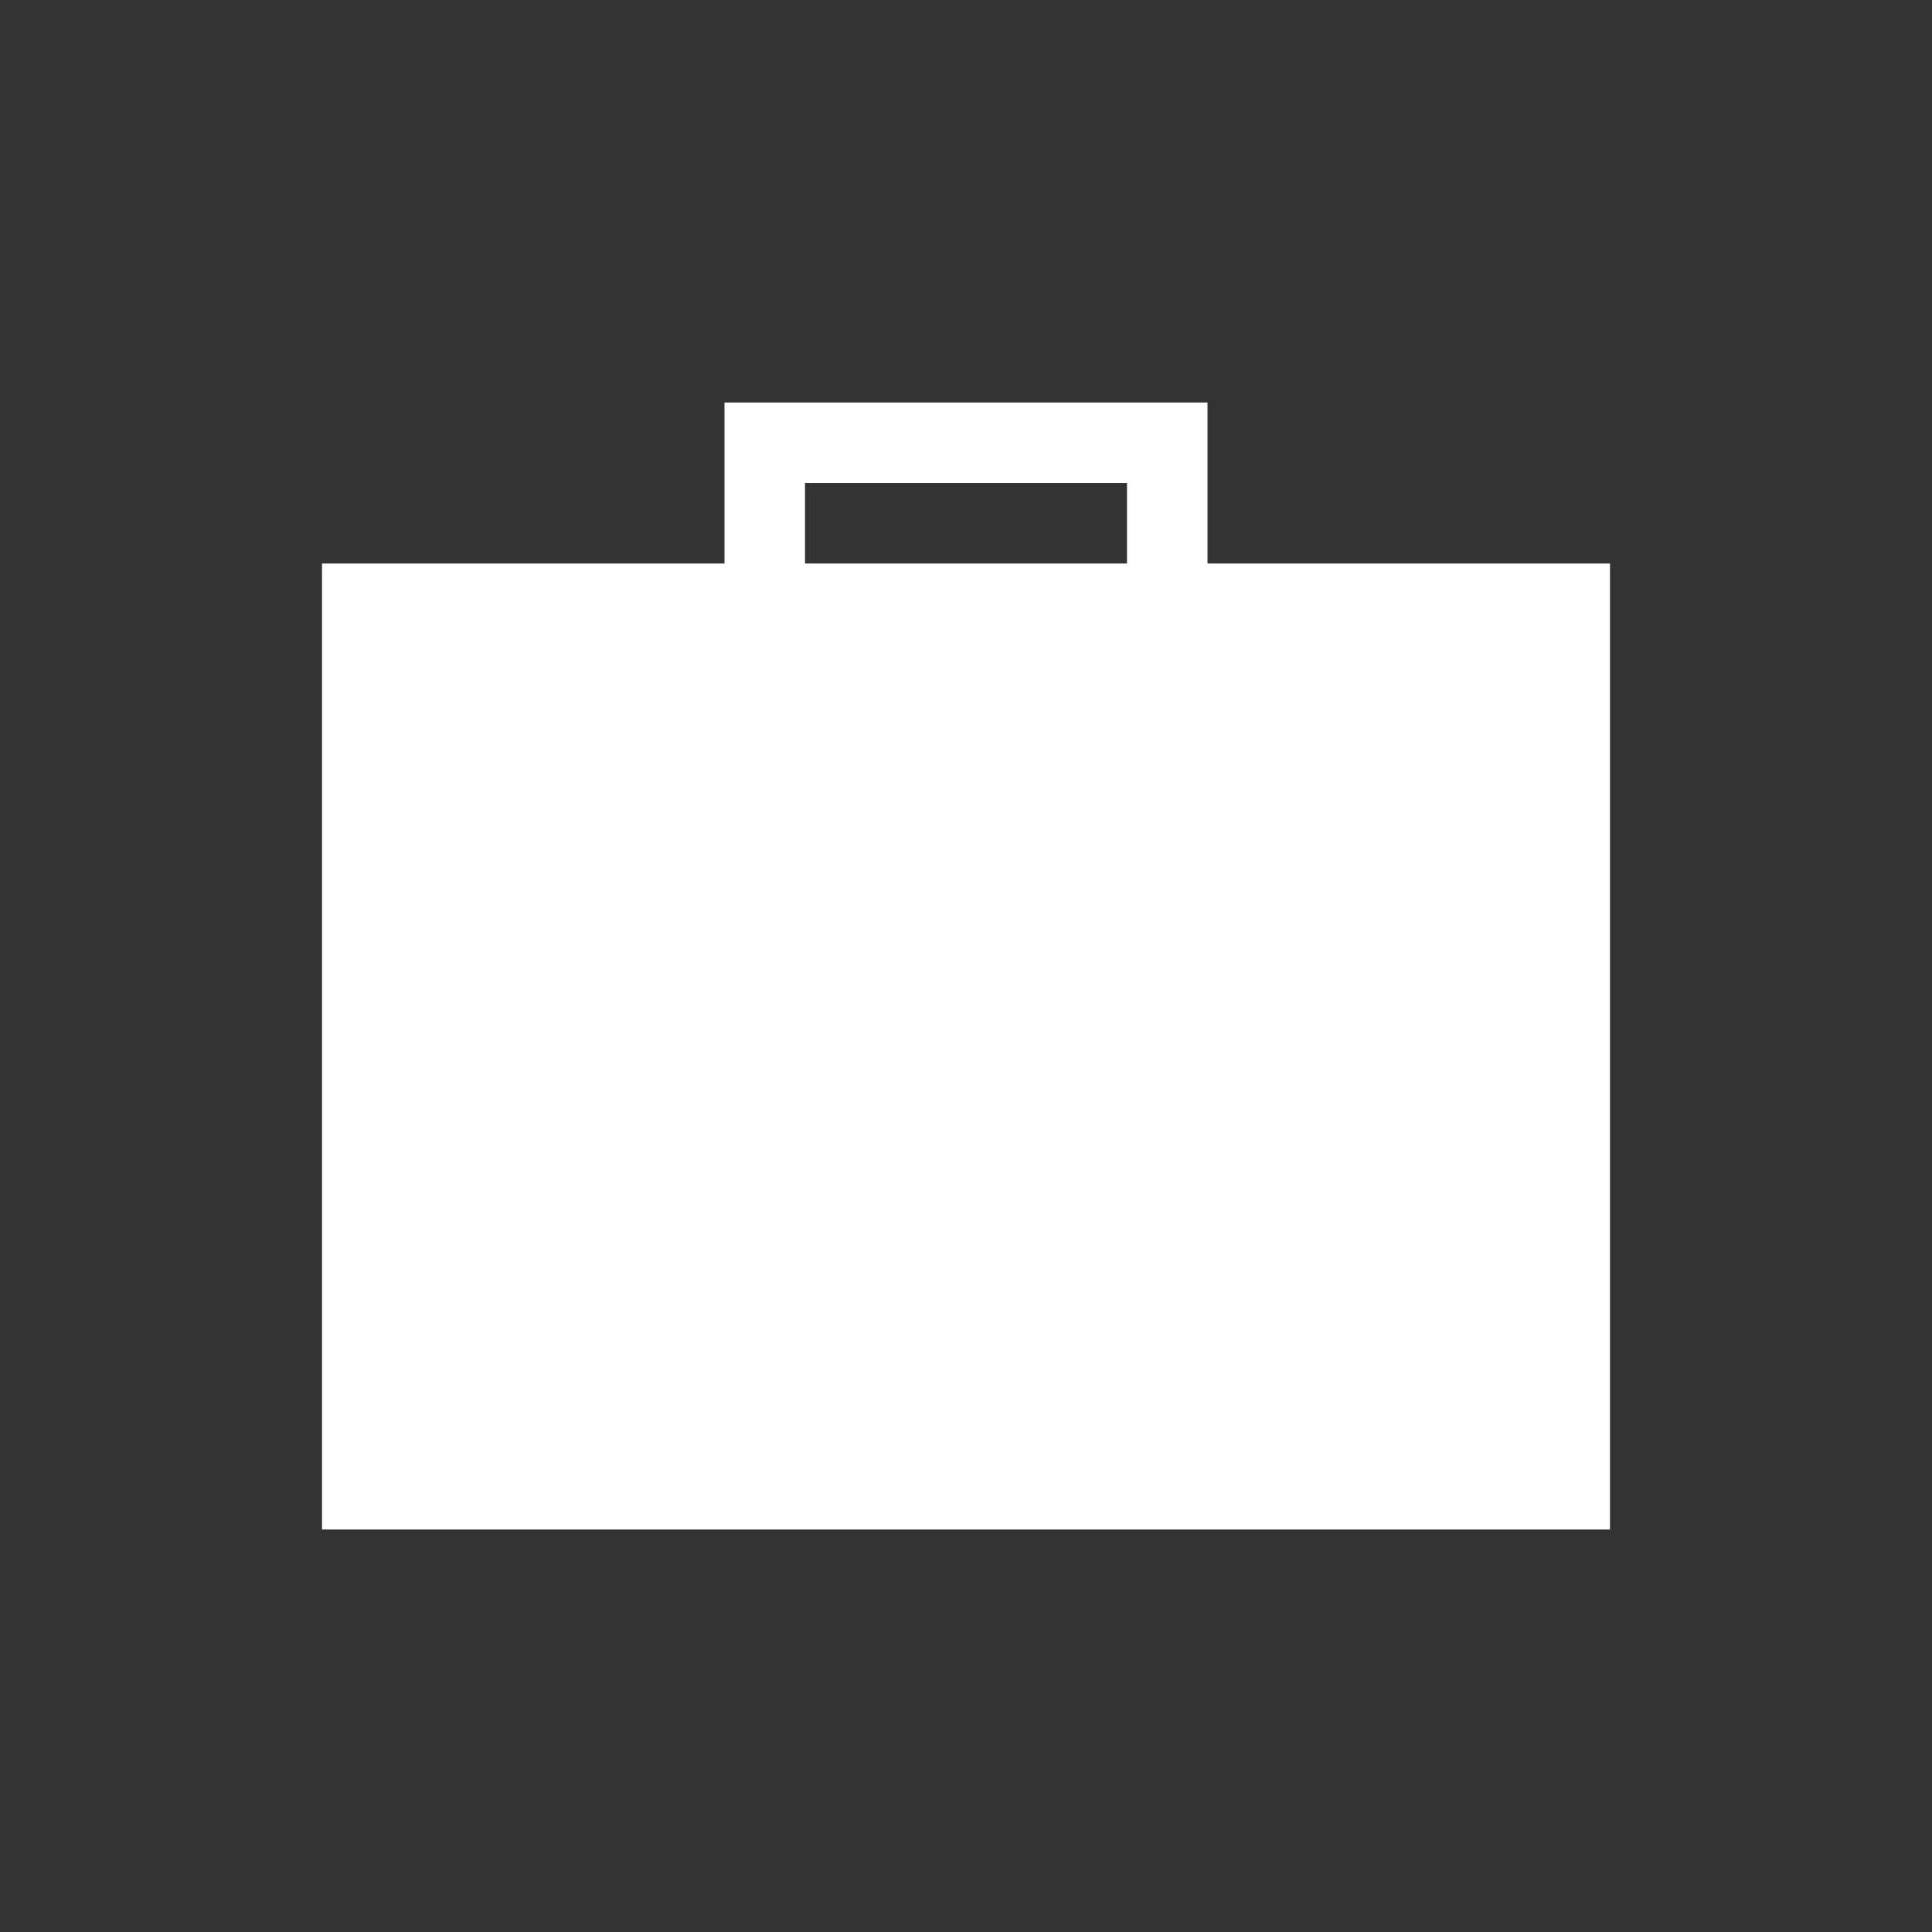 <svg width="24" height="24" viewBox="0 0 24 24" fill="none" xmlns="http://www.w3.org/2000/svg">
<rect x="0" y="0" width="24" height="24" fill="#333333" stroke="none"/>
<path d="M15 7V5H9V7H4V19H20V7H15ZM14 7H10V6H14V7Z" fill="white"/>
</svg>
